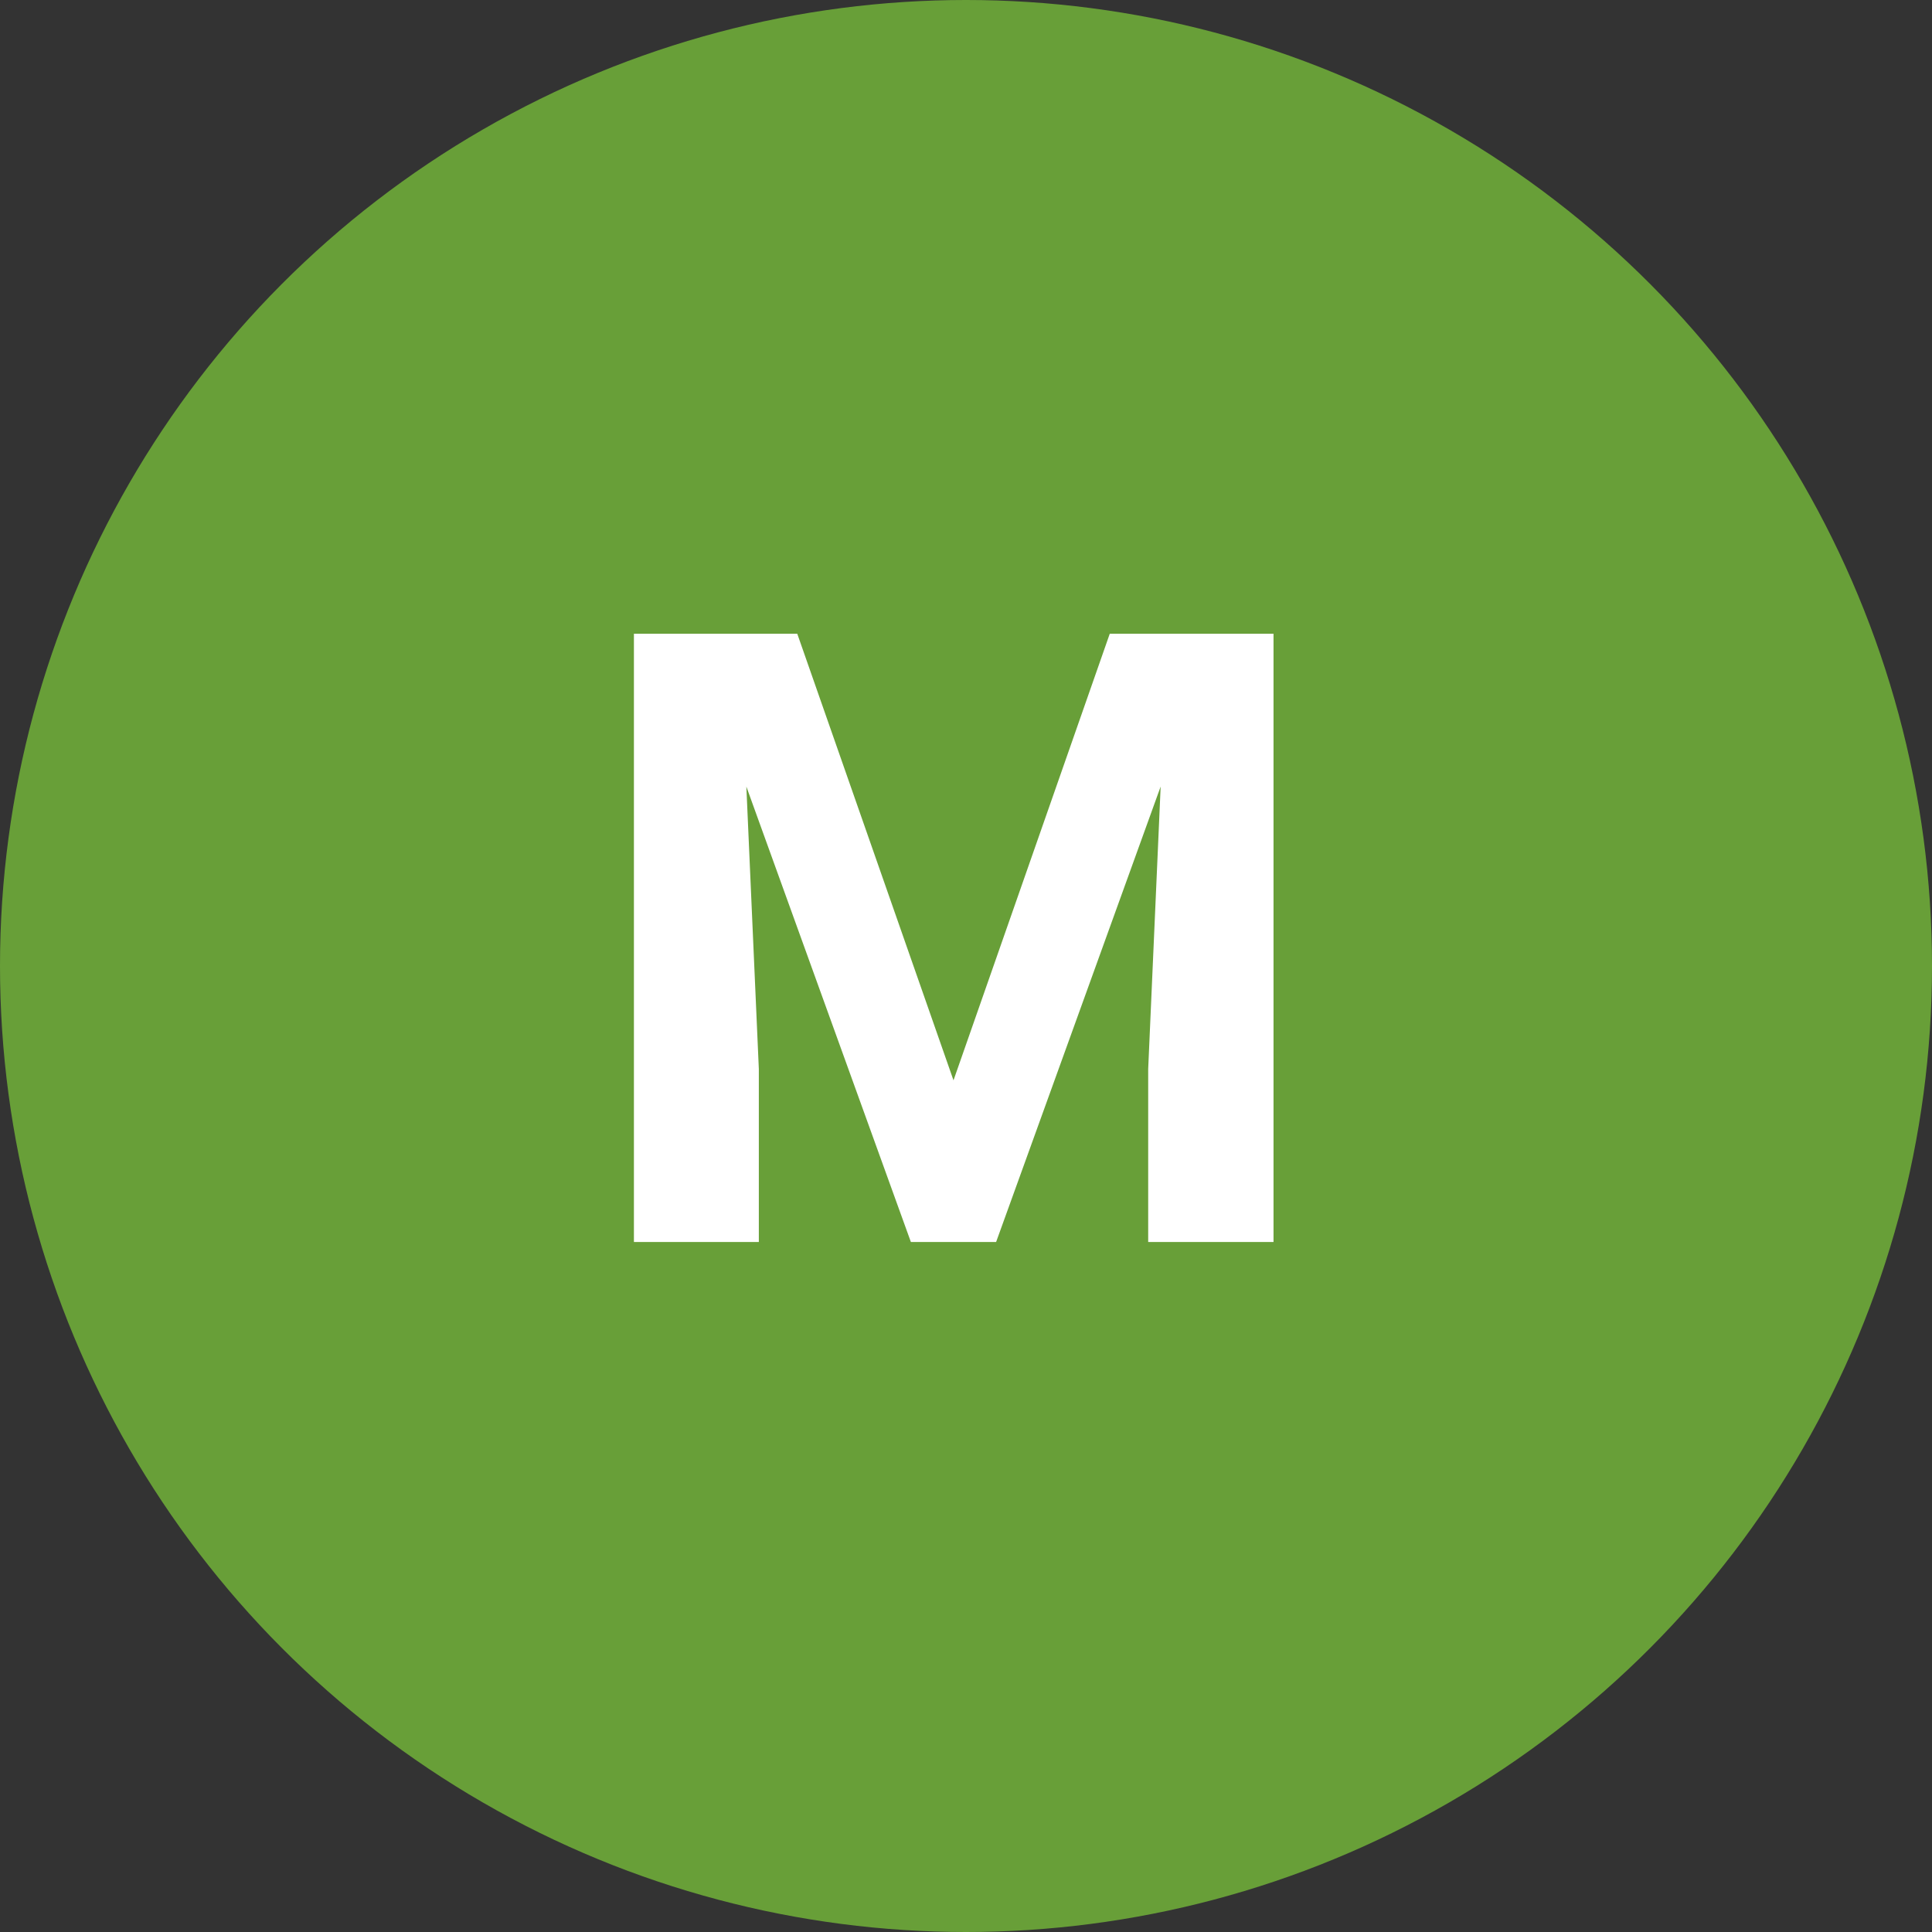 <svg xmlns="http://www.w3.org/2000/svg" width="70" height="70" viewBox="0 0 70 70" fill="none"><rect x="0" y="0" width="70" height="70" fill="#333333" stroke="none"/><circle cx="35" cy="35" r="35" fill="#689F38"></circle><path d="M25.041 22.961H28.886L34.547 39.142L40.209 22.961H44.053L36.091 45H33.003L25.041 22.961ZM22.968 22.961H26.797L27.494 38.733V45H22.968V22.961ZM42.297 22.961H46.142V45H41.601V38.733L42.297 22.961Z" fill="white"></path></svg>